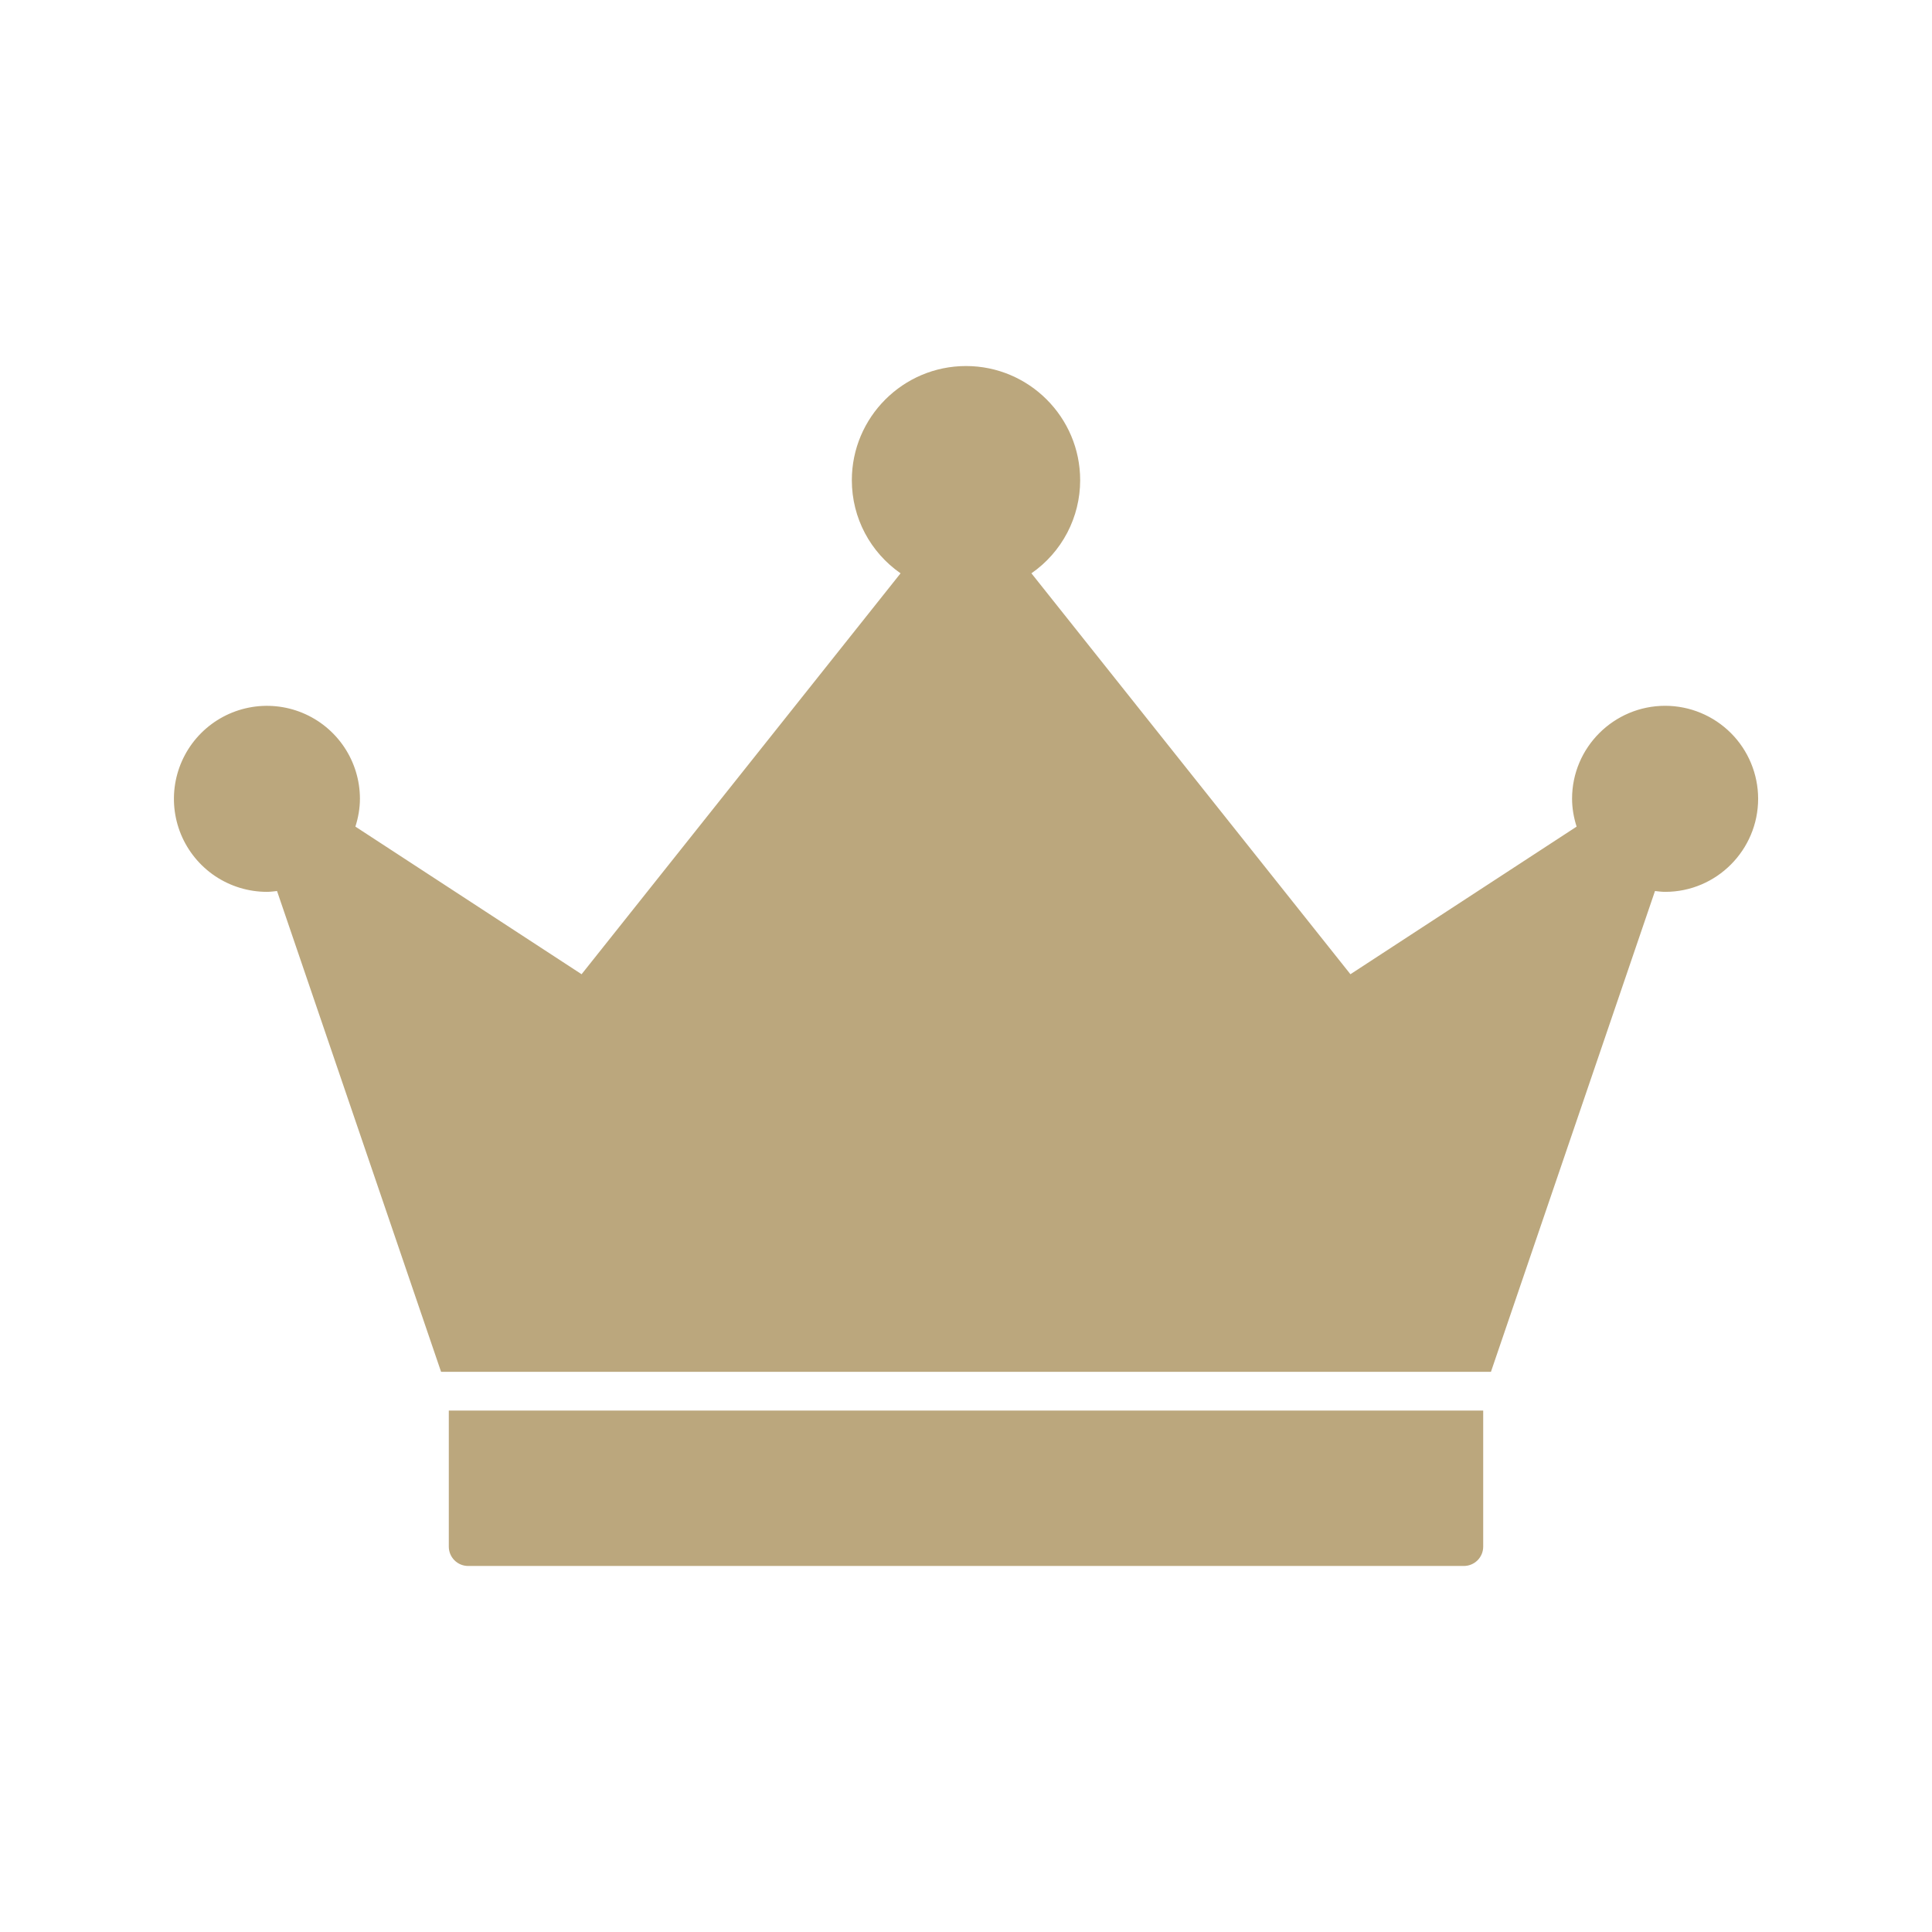 <?xml version="1.0" encoding="UTF-8"?> <svg xmlns="http://www.w3.org/2000/svg" width="100" height="100" viewBox="0 0 100 100" fill="none"><path d="M25.23 73.01H23.23V80.054C23.23 80.319 23.335 80.573 23.523 80.761C23.71 80.948 23.965 81.054 24.23 81.054H75.77C76.035 81.054 76.29 80.948 76.477 80.761C76.665 80.573 76.77 80.319 76.77 80.054V73.01H74.77H25.23ZM86.191 36.532C83.533 36.532 81.37 38.689 81.37 41.341C81.37 41.832 81.456 42.319 81.605 42.786L69.898 50.426L53.386 29.674C54.165 29.135 54.801 28.414 55.241 27.575C55.68 26.736 55.91 25.802 55.909 24.855C55.909 21.597 53.259 18.946 50 18.946C46.741 18.946 44.091 21.597 44.091 24.855C44.091 26.818 45.058 28.593 46.613 29.675L30.103 50.426L18.395 42.785C18.544 42.317 18.63 41.831 18.63 41.341C18.629 40.389 18.345 39.459 17.816 38.669C17.286 37.878 16.534 37.262 15.655 36.899C14.776 36.535 13.808 36.441 12.875 36.627C11.942 36.813 11.085 37.271 10.412 37.944C9.739 38.617 9.281 39.474 9.095 40.407C8.909 41.34 9.004 42.307 9.367 43.187C9.731 44.066 10.347 44.818 11.137 45.348C11.928 45.877 12.857 46.16 13.809 46.162C13.989 46.162 14.163 46.139 14.339 46.119L22.83 71.005H77.171L85.662 46.119C85.838 46.139 86.012 46.162 86.192 46.162C88.843 46.162 91.001 43.999 91.001 41.341C90.999 40.066 90.492 38.843 89.59 37.942C88.688 37.041 87.466 36.533 86.191 36.532Z" fill="#BBA77D"></path></svg> 